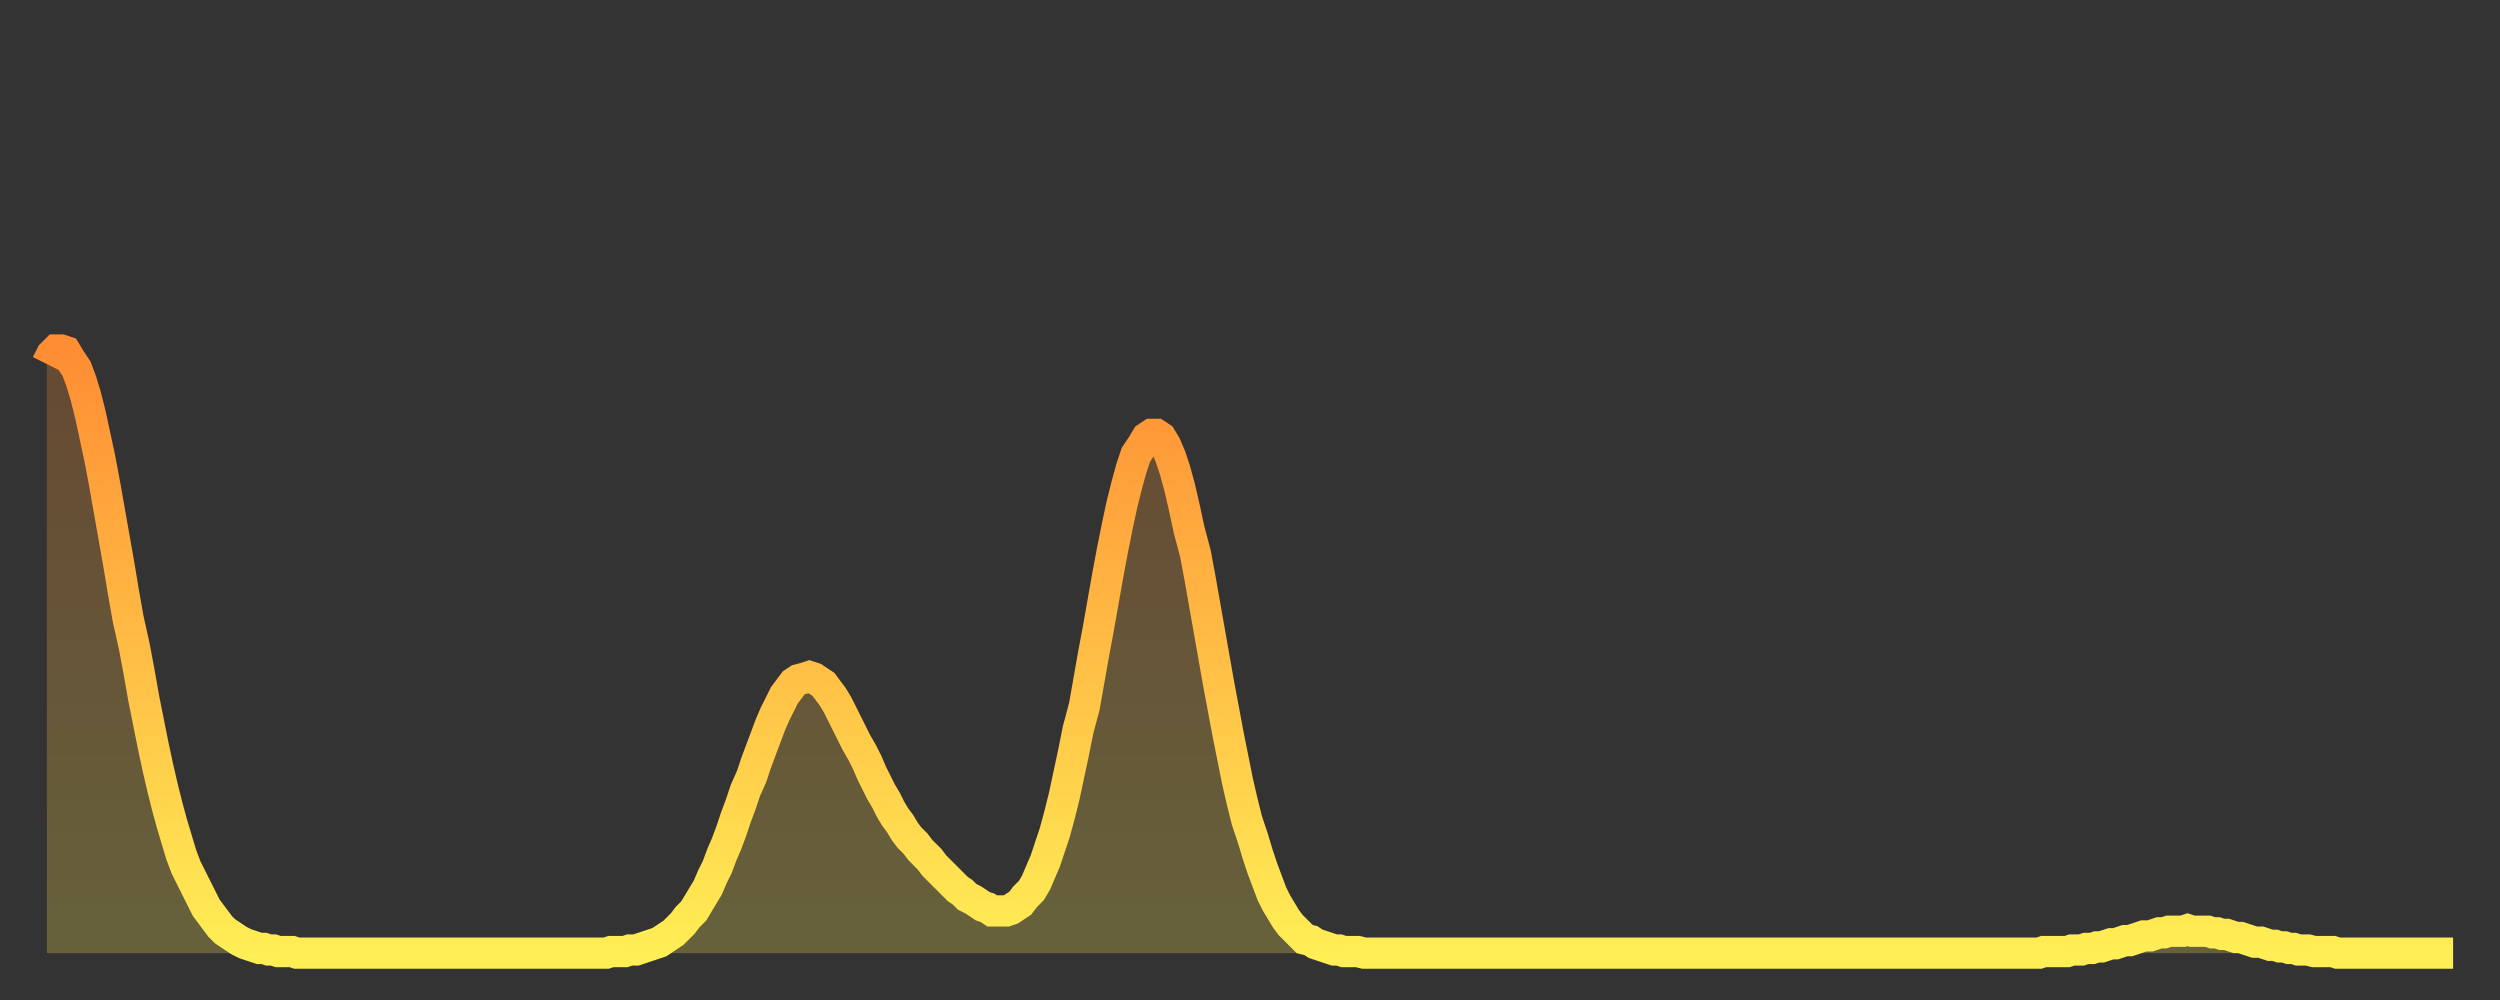<?xml version="1.0" encoding="utf-8" ?>
<svg baseProfile="full" height="64" version="1.1" width="160" xmlns="http://www.w3.org/2000/svg" xmlns:ev="http://www.w3.org/2001/xml-events" xmlns:xlink="http://www.w3.org/1999/xlink"><rect width="100%" height="100%" fill="#333333" stroke="none"/><defs><linearGradient id="id303988" x1="0" x2="0" y1="0" y2="1"><stop offset="0%" stop-color="#ff8d34" /><stop offset="50%" stop-color="#ffbd45" /><stop offset="100%" stop-color="#ffee55" /></linearGradient></defs><g transform="translate(3,3)"><g><path d="M 0.0 20.3 0.3 19.7 0.6 19.4 0.9 19.4 1.2 19.5 1.5 20.0 1.9 20.6 2.2 21.4 2.5 22.4 2.8 23.6 3.1 25.0 3.4 26.4 3.7 28.0 4.0 29.7 4.3 31.4 4.6 33.1 4.9 34.9 5.2 36.6 5.6 38.4 5.9 40.0 6.2 41.7 6.5 43.2 6.8 44.7 7.1 46.1 7.4 47.4 7.7 48.6 8.0 49.7 8.3 50.7 8.6 51.7 8.9 52.5 9.3 53.3 9.6 53.9 9.9 54.5 10.2 55.1 10.5 55.5 10.8 55.9 11.1 56.3 11.4 56.6 11.7 56.8 12.0 57.0 12.3 57.2 12.7 57.4 13.0 57.5 13.3 57.6 13.6 57.7 13.9 57.7 14.2 57.8 14.5 57.8 14.8 57.9 15.1 57.9 15.4 57.9 15.7 57.9 16.0 58.0 16.4 58.0 16.7 58.0 17.0 58.0 17.3 58.0 17.6 58.0 17.9 58.0 18.2 58.0 18.5 58.0 18.8 58.0 19.1 58.0 19.4 58.0 19.8 58.0 20.1 58.0 20.4 58.0 20.7 58.0 21.0 58.0 21.3 58.0 21.6 58.0 21.9 58.0 22.2 58.0 22.5 58.0 22.8 58.0 23.1 58.0 23.5 58.0 23.8 58.0 24.1 58.0 24.4 58.0 24.7 58.0 25.0 58.0 25.3 58.0 25.6 58.0 25.9 58.0 26.2 58.0 26.5 58.0 26.8 58.0 27.2 58.0 27.5 58.0 27.8 58.0 28.1 58.0 28.4 58.0 28.7 58.0 29.0 58.0 29.3 58.0 29.6 58.0 29.9 58.0 30.2 58.0 30.6 58.0 30.9 58.0 31.2 58.0 31.5 58.0 31.8 58.0 32.1 58.0 32.4 58.0 32.7 58.0 33.0 58.0 33.3 58.0 33.6 58.0 33.9 58.0 34.3 58.0 34.6 58.0 34.9 58.0 35.2 58.0 35.5 58.0 35.8 58.0 36.1 57.9 36.4 57.9 36.7 57.9 37.0 57.9 37.3 57.8 37.7 57.8 38.0 57.7 38.3 57.6 38.6 57.5 38.9 57.4 39.2 57.3 39.5 57.1 39.8 56.9 40.1 56.7 40.4 56.4 40.7 56.1 41.0 55.7 41.4 55.3 41.7 54.8 42.0 54.3 42.3 53.8 42.6 53.1 42.9 52.5 43.2 51.7 43.5 51.0 43.8 50.2 44.1 49.3 44.4 48.5 44.7 47.6 45.1 46.7 45.4 45.8 45.7 45.0 46.0 44.2 46.3 43.4 46.6 42.7 46.9 42.1 47.2 41.5 47.5 41.1 47.8 40.7 48.1 40.5 48.5 40.4 48.8 40.3 49.1 40.4 49.4 40.6 49.7 40.8 50.0 41.2 50.3 41.6 50.6 42.1 50.9 42.7 51.2 43.3 51.5 43.9 51.8 44.5 52.2 45.2 52.5 45.8 52.8 46.5 53.1 47.1 53.4 47.7 53.7 48.2 54.0 48.8 54.3 49.3 54.6 49.7 54.9 50.2 55.2 50.6 55.6 51.0 55.9 51.4 56.2 51.7 56.5 52.0 56.8 52.4 57.1 52.7 57.4 53.0 57.7 53.3 58.0 53.6 58.3 53.9 58.6 54.1 58.9 54.4 59.3 54.6 59.6 54.8 59.9 55.0 60.2 55.1 60.5 55.3 60.8 55.3 61.1 55.3 61.4 55.3 61.7 55.2 62.0 55.0 62.3 54.8 62.6 54.4 63.0 54.0 63.3 53.5 63.6 52.8 63.9 52.1 64.2 51.2 64.5 50.3 64.8 49.2 65.1 48.0 65.4 46.6 65.7 45.2 66.0 43.7 66.4 42.2 66.7 40.5 67.0 38.8 67.3 37.2 67.6 35.5 67.9 33.8 68.2 32.2 68.5 30.7 68.8 29.3 69.1 28.1 69.4 27.0 69.7 26.1 70.1 25.5 70.4 25.0 70.7 24.8 71.0 24.8 71.3 25.0 71.6 25.5 71.9 26.2 72.2 27.1 72.5 28.2 72.8 29.5 73.1 30.9 73.5 32.4 73.8 34.0 74.1 35.7 74.4 37.4 74.7 39.1 75.0 40.8 75.3 42.4 75.6 44.0 75.9 45.5 76.2 47.0 76.5 48.3 76.8 49.5 77.2 50.7 77.5 51.7 77.8 52.6 78.1 53.4 78.4 54.2 78.7 54.8 79.0 55.3 79.3 55.8 79.6 56.2 79.9 56.5 80.2 56.8 80.5 57.1 80.9 57.2 81.2 57.4 81.5 57.5 81.8 57.6 82.1 57.7 82.4 57.8 82.7 57.8 83.0 57.9 83.3 57.9 83.6 57.9 83.9 57.9 84.3 58.0 84.6 58.0 84.9 58.0 85.2 58.0 85.5 58.0 85.8 58.0 86.1 58.0 86.4 58.0 86.7 58.0 87.0 58.0 87.3 58.0 87.6 58.0 88.0 58.0 88.3 58.0 88.6 58.0 88.9 58.0 89.2 58.0 89.5 58.0 89.8 58.0 90.1 58.0 90.4 58.0 90.7 58.0 91.0 58.0 91.4 58.0 91.7 58.0 92.0 58.0 92.3 58.0 92.6 58.0 92.9 58.0 93.2 58.0 93.5 58.0 93.8 58.0 94.1 58.0 94.4 58.0 94.7 58.0 95.1 58.0 95.4 58.0 95.7 58.0 96.0 58.0 96.3 58.0 96.6 58.0 96.9 58.0 97.2 58.0 97.5 58.0 97.8 58.0 98.1 58.0 98.4 58.0 98.8 58.0 99.1 58.0 99.4 58.0 99.7 58.0 100.0 58.0 100.3 58.0 100.6 58.0 100.9 58.0 101.2 58.0 101.5 58.0 101.8 58.0 102.2 58.0 102.5 58.0 102.8 58.0 103.1 58.0 103.4 58.0 103.7 58.0 104.0 58.0 104.3 58.0 104.6 58.0 104.9 58.0 105.2 58.0 105.5 58.0 105.9 58.0 106.2 58.0 106.5 58.0 106.8 58.0 107.1 58.0 107.4 58.0 107.7 58.0 108.0 58.0 108.3 58.0 108.6 58.0 108.9 58.0 109.3 58.0 109.6 58.0 109.9 58.0 110.2 58.0 110.5 58.0 110.8 58.0 111.1 58.0 111.4 58.0 111.7 58.0 112.0 58.0 112.3 58.0 112.6 58.0 113.0 58.0 113.3 58.0 113.6 58.0 113.9 58.0 114.2 58.0 114.5 58.0 114.8 58.0 115.1 58.0 115.4 58.0 115.7 58.0 116.0 58.0 116.3 58.0 116.7 58.0 117.0 58.0 117.3 58.0 117.6 58.0 117.9 58.0 118.2 58.0 118.5 58.0 118.8 58.0 119.1 58.0 119.4 58.0 119.7 58.0 120.1 58.0 120.4 58.0 120.7 58.0 121.0 58.0 121.3 58.0 121.6 58.0 121.9 58.0 122.2 58.0 122.5 58.0 122.8 58.0 123.1 58.0 123.4 58.0 123.8 58.0 124.1 58.0 124.4 58.0 124.7 58.0 125.0 58.0 125.3 58.0 125.6 58.0 125.9 58.0 126.2 58.0 126.5 58.0 126.8 58.0 127.2 58.0 127.5 58.0 127.8 57.9 128.1 57.9 128.4 57.9 128.7 57.9 129.0 57.9 129.3 57.9 129.6 57.8 129.9 57.8 130.2 57.8 130.5 57.7 130.9 57.7 131.2 57.6 131.5 57.6 131.8 57.5 132.1 57.4 132.4 57.4 132.7 57.3 133.0 57.2 133.3 57.2 133.6 57.1 133.9 57.0 134.2 56.9 134.6 56.9 134.9 56.8 135.2 56.7 135.5 56.7 135.8 56.6 136.1 56.6 136.4 56.6 136.7 56.6 137.0 56.5 137.3 56.6 137.6 56.6 138.0 56.6 138.3 56.6 138.6 56.7 138.9 56.7 139.2 56.8 139.5 56.8 139.8 56.9 140.1 57.0 140.4 57.0 140.7 57.1 141.0 57.2 141.3 57.3 141.7 57.3 142.0 57.4 142.3 57.5 142.6 57.5 142.9 57.6 143.2 57.6 143.5 57.7 143.8 57.7 144.1 57.8 144.4 57.8 144.7 57.8 145.1 57.9 145.4 57.9 145.7 57.9 146.0 57.9 146.3 57.9 146.6 58.0 146.9 58.0 147.2 58.0 147.5 58.0 147.8 58.0 148.1 58.0 148.4 58.0 148.8 58.0 149.1 58.0 149.4 58.0 149.7 58.0 150.0 58.0 150.3 58.0 150.6 58.0 150.9 58.0 151.2 58.0 151.5 58.0 151.8 58.0 152.1 58.0 152.5 58.0 152.8 58.0 153.1 58.0 153.4 58.0 153.7 58.0 154.0 58.0" fill="none" id="graph-curve" opacity="1" stroke="url(#id303988)" stroke-width="2" /><path d="M 0 58 L 0.0 20.3 0.3 19.7 0.6 19.4 0.9 19.4 1.2 19.5 1.5 20.0 1.9 20.6 2.2 21.4 2.5 22.4 2.8 23.6 3.1 25.0 3.4 26.4 3.7 28.0 4.0 29.7 4.3 31.4 4.6 33.1 4.9 34.9 5.2 36.6 5.6 38.4 5.9 40.0 6.2 41.7 6.5 43.2 6.8 44.7 7.1 46.1 7.4 47.4 7.7 48.6 8.0 49.7 8.3 50.7 8.6 51.7 8.9 52.5 9.3 53.3 9.6 53.9 9.9 54.5 10.2 55.1 10.5 55.5 10.8 55.9 11.1 56.3 11.4 56.6 11.7 56.8 12.0 57.0 12.3 57.2 12.7 57.4 13.0 57.5 13.3 57.6 13.6 57.7 13.9 57.7 14.2 57.8 14.5 57.8 14.8 57.9 15.1 57.9 15.4 57.9 15.7 57.9 16.0 58.0 16.4 58.0 16.7 58.0 17.0 58.0 17.3 58.0 17.6 58.0 17.9 58.0 18.2 58.0 18.5 58.0 18.8 58.0 19.1 58.0 19.4 58.0 19.8 58.0 20.1 58.0 20.4 58.0 20.7 58.0 21.0 58.0 21.3 58.0 21.6 58.0 21.9 58.0 22.2 58.0 22.5 58.0 22.8 58.0 23.1 58.0 23.5 58.0 23.8 58.0 24.1 58.0 24.4 58.0 24.7 58.0 25.0 58.0 25.3 58.0 25.6 58.0 25.9 58.0 26.2 58.0 26.5 58.0 26.8 58.0 27.2 58.0 27.5 58.0 27.8 58.0 28.1 58.0 28.4 58.0 28.7 58.0 29.0 58.0 29.3 58.0 29.6 58.0 29.9 58.0 30.2 58.0 30.6 58.0 30.9 58.0 31.2 58.0 31.5 58.0 31.8 58.0 32.1 58.0 32.4 58.0 32.7 58.0 33.0 58.0 33.3 58.0 33.6 58.0 33.9 58.0 34.3 58.0 34.6 58.0 34.9 58.0 35.2 58.0 35.5 58.0 35.8 58.0 36.1 57.9 36.4 57.9 36.7 57.9 37.0 57.9 37.3 57.8 37.7 57.8 38.0 57.7 38.3 57.6 38.6 57.5 38.9 57.4 39.2 57.3 39.5 57.1 39.8 56.9 40.1 56.7 40.4 56.4 40.7 56.1 41.0 55.7 41.4 55.3 41.7 54.8 42.0 54.3 42.3 53.8 42.6 53.1 42.9 52.5 43.2 51.7 43.5 51.0 43.8 50.2 44.1 49.3 44.4 48.5 44.7 47.6 45.1 46.7 45.4 45.8 45.7 45.0 46.0 44.2 46.3 43.4 46.6 42.7 46.9 42.1 47.2 41.5 47.5 41.1 47.8 40.7 48.1 40.5 48.5 40.4 48.8 40.3 49.1 40.4 49.4 40.6 49.7 40.8 50.0 41.2 50.3 41.6 50.6 42.1 50.9 42.7 51.2 43.3 51.5 43.9 51.8 44.5 52.2 45.2 52.5 45.8 52.8 46.5 53.1 47.1 53.4 47.7 53.7 48.2 54.0 48.8 54.3 49.3 54.6 49.7 54.9 50.2 55.2 50.6 55.6 51.0 55.9 51.4 56.2 51.7 56.5 52.0 56.8 52.4 57.1 52.7 57.4 53.0 57.7 53.3 58.0 53.6 58.3 53.9 58.6 54.1 58.9 54.4 59.3 54.6 59.6 54.8 59.9 55.0 60.2 55.1 60.5 55.3 60.8 55.3 61.1 55.3 61.4 55.3 61.7 55.2 62.0 55.0 62.3 54.8 62.6 54.4 63.0 54.0 63.3 53.5 63.6 52.8 63.9 52.1 64.2 51.2 64.5 50.3 64.8 49.2 65.1 48.0 65.4 46.6 65.7 45.2 66.0 43.7 66.4 42.2 66.7 40.5 67.0 38.8 67.3 37.2 67.6 35.5 67.9 33.8 68.2 32.2 68.5 30.7 68.8 29.3 69.1 28.1 69.4 27.0 69.7 26.1 70.1 25.5 70.4 25.0 70.7 24.8 71.0 24.8 71.3 25.0 71.6 25.5 71.9 26.2 72.2 27.1 72.5 28.2 72.8 29.5 73.1 30.9 73.5 32.4 73.8 34.0 74.1 35.7 74.4 37.4 74.7 39.1 75.0 40.8 75.3 42.4 75.6 44.0 75.9 45.5 76.2 47.0 76.5 48.3 76.8 49.5 77.2 50.7 77.5 51.7 77.8 52.6 78.1 53.4 78.4 54.2 78.7 54.8 79.0 55.3 79.3 55.8 79.6 56.2 79.9 56.5 80.2 56.8 80.5 57.1 80.9 57.2 81.2 57.4 81.5 57.5 81.8 57.6 82.1 57.7 82.4 57.8 82.7 57.8 83.0 57.9 83.3 57.9 83.6 57.9 83.9 57.9 84.3 58.0 84.6 58.0 84.9 58.0 85.2 58.0 85.5 58.0 85.8 58.0 86.1 58.0 86.4 58.0 86.7 58.0 87.0 58.0 87.3 58.0 87.6 58.0 88.0 58.0 88.3 58.0 88.6 58.0 88.9 58.0 89.2 58.0 89.5 58.0 89.8 58.0 90.1 58.0 90.4 58.0 90.7 58.0 91.0 58.0 91.4 58.0 91.7 58.0 92.0 58.0 92.3 58.0 92.6 58.0 92.9 58.0 93.2 58.0 93.5 58.0 93.8 58.0 94.1 58.0 94.4 58.0 94.7 58.0 95.1 58.0 95.4 58.0 95.7 58.0 96.0 58.0 96.3 58.0 96.6 58.0 96.9 58.0 97.2 58.0 97.5 58.0 97.8 58.0 98.1 58.0 98.4 58.0 98.8 58.0 99.1 58.0 99.4 58.0 99.7 58.0 100.0 58.0 100.3 58.0 100.6 58.0 100.9 58.0 101.2 58.0 101.5 58.0 101.8 58.0 102.2 58.0 102.5 58.0 102.8 58.0 103.1 58.0 103.4 58.0 103.7 58.0 104.0 58.0 104.3 58.0 104.6 58.0 104.9 58.0 105.2 58.0 105.5 58.0 105.9 58.0 106.2 58.0 106.5 58.0 106.8 58.0 107.1 58.0 107.4 58.0 107.7 58.0 108.0 58.0 108.3 58.0 108.6 58.0 108.9 58.0 109.3 58.0 109.6 58.0 109.9 58.0 110.2 58.0 110.5 58.0 110.8 58.0 111.1 58.0 111.4 58.0 111.7 58.0 112.0 58.0 112.3 58.0 112.6 58.0 113.0 58.0 113.3 58.0 113.6 58.0 113.9 58.0 114.2 58.0 114.5 58.0 114.8 58.0 115.1 58.0 115.4 58.0 115.7 58.0 116.0 58.0 116.3 58.0 116.7 58.0 117.0 58.0 117.3 58.0 117.6 58.0 117.9 58.0 118.2 58.0 118.5 58.0 118.8 58.0 119.1 58.0 119.4 58.0 119.7 58.0 120.1 58.0 120.4 58.0 120.7 58.0 121.0 58.0 121.3 58.0 121.6 58.0 121.9 58.0 122.2 58.0 122.5 58.0 122.8 58.0 123.1 58.0 123.4 58.0 123.8 58.0 124.1 58.0 124.4 58.0 124.7 58.0 125.0 58.0 125.3 58.0 125.6 58.0 125.9 58.0 126.2 58.0 126.5 58.0 126.8 58.0 127.2 58.0 127.5 58.0 127.8 57.9 128.1 57.9 128.4 57.9 128.7 57.9 129.0 57.9 129.3 57.9 129.6 57.8 129.9 57.8 130.2 57.8 130.5 57.7 130.9 57.7 131.2 57.6 131.5 57.6 131.8 57.5 132.1 57.4 132.4 57.4 132.7 57.3 133.0 57.2 133.3 57.2 133.6 57.1 133.9 57.0 134.2 56.9 134.6 56.9 134.9 56.8 135.2 56.7 135.5 56.7 135.8 56.6 136.1 56.6 136.4 56.6 136.7 56.6 137.0 56.5 137.3 56.6 137.6 56.6 138.0 56.6 138.3 56.6 138.6 56.7 138.9 56.7 139.2 56.8 139.5 56.8 139.8 56.9 140.1 57.0 140.4 57.0 140.7 57.1 141.0 57.2 141.3 57.3 141.7 57.3 142.0 57.4 142.3 57.5 142.6 57.5 142.9 57.6 143.2 57.6 143.5 57.7 143.8 57.7 144.1 57.8 144.4 57.8 144.7 57.8 145.1 57.9 145.4 57.9 145.7 57.9 146.0 57.9 146.3 57.9 146.6 58.0 146.9 58.0 147.2 58.0 147.5 58.0 147.8 58.0 148.1 58.0 148.4 58.0 148.8 58.0 149.1 58.0 149.4 58.0 149.7 58.0 150.0 58.0 150.3 58.0 150.6 58.0 150.9 58.0 151.2 58.0 151.5 58.0 151.8 58.0 152.1 58.0 152.5 58.0 152.8 58.0 153.1 58.0 153.4 58.0 153.7 58.0 154.0 58.0 154 58" fill="url(#id303988)" fill-opacity=".25" id="graph-shadow" /></g></g></svg>
